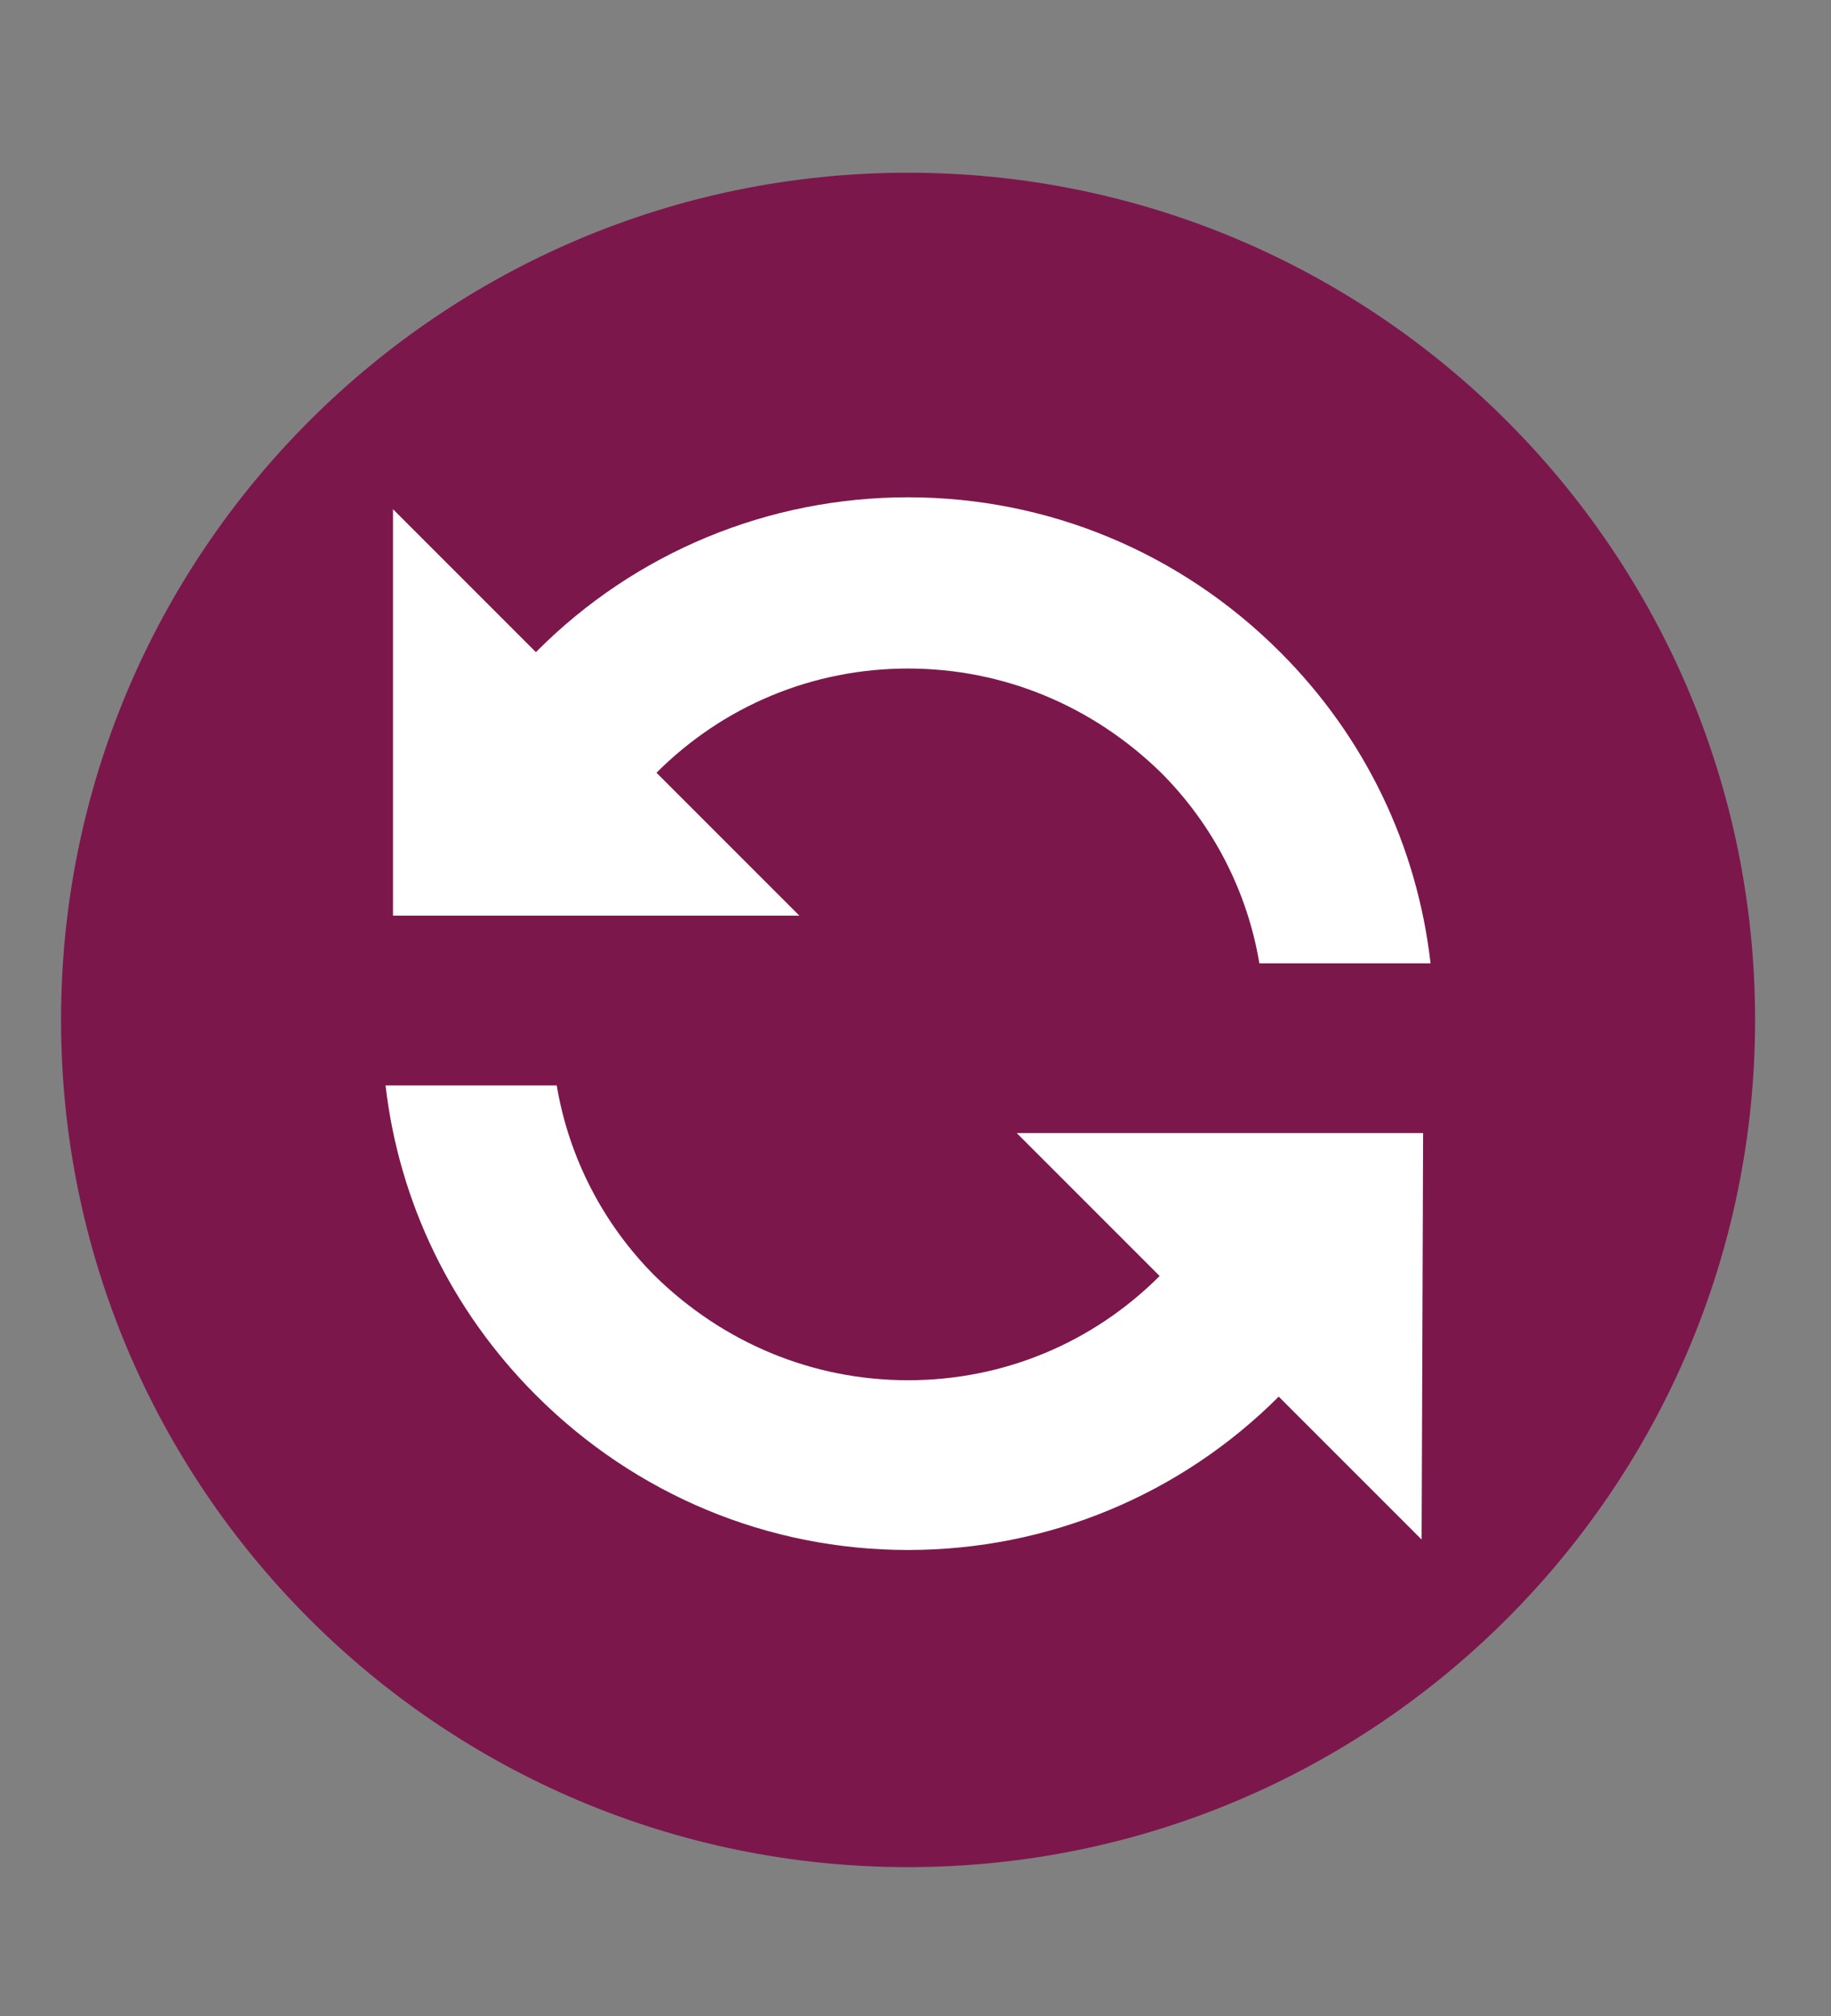 <svg xmlns="http://www.w3.org/2000/svg" viewBox="0 0 123 135.4"><rect x="0" y="0" width="123" height="135.4" fill="#808080" stroke="none"/><circle cx="61.2" cy="67.8" r="52.2" fill="#fff"/><path d="M117.9 68.5c0 31.4-25.5 56.9-56.9 56.9S4.1 99.9 4.1 68.5 29.6 11.6 61 11.6s56.9 25.5 56.9 56.9zm-22.3 7.6H68.3l9.6 9.6c-4.5 4.5-10.5 7-16.9 7-6.4 0-12.4-2.5-17-7-3.5-3.5-5.8-8-6.6-12.8H25.9c.9 7.8 4.4 15.1 10.1 20.8 6.7 6.7 15.6 10.4 25 10.4s18.3-3.7 24.9-10.3l9.6 9.6.1-27.3zm.5-11.4c-.9-7.9-4.4-15.2-10.1-20.9-6.7-6.7-15.6-10.4-25-10.4s-18.3 3.7-24.9 10.3l-.1.1-9.6-9.6v27.3h27.3l-9.6-9.6c4.5-4.5 10.5-7 16.9-7 6.4 0 12.4 2.5 17 7 3.5 3.5 5.8 8 6.6 12.8h11.5z" fill="#7c174c"/></svg>